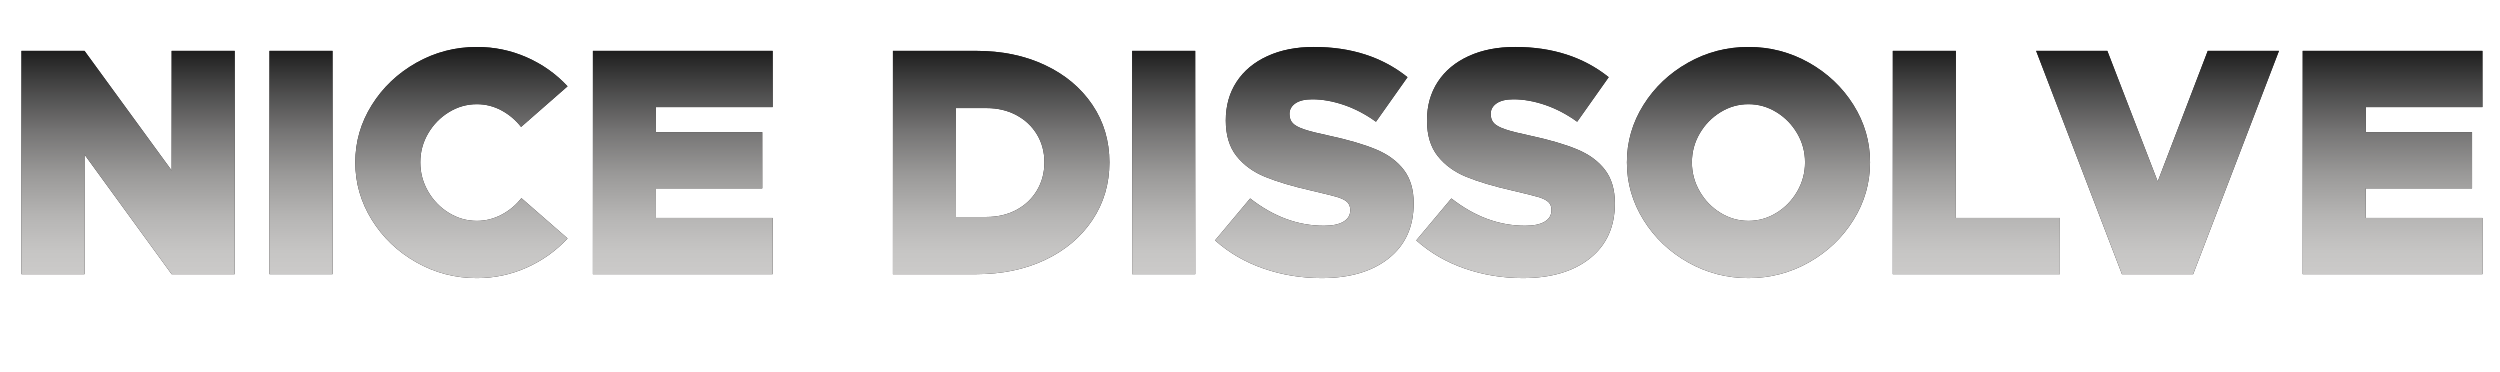 <?xml version="1.0" encoding="UTF-8"?><svg id="a" xmlns="http://www.w3.org/2000/svg" xmlns:xlink="http://www.w3.org/1999/xlink" viewBox="0 0 1836.831 273.34"><defs><style>.c{fill:#231f20;}.c,.d{stroke-width:0px;}.d{fill:url(#b);}</style><linearGradient id="b" x1="919.849" y1="34.509" x2="919.849" y2="204.318" gradientUnits="userSpaceOnUse"><stop offset="0" stop-color="#191919"/><stop offset=".157" stop-color="#434343"/><stop offset=".359" stop-color="#747373"/><stop offset=".55" stop-color="#9a9998"/><stop offset=".727" stop-color="#b5b4b3"/><stop offset=".882" stop-color="#c6c5c4"/><stop offset="1" stop-color="#cccbca"/></linearGradient></defs><path class="c" d="M15.763,37.375h46.334l64.007,87.89V37.375h46.333v164.077h-46.333L62.096,113.561v87.891H15.763V37.375Z"/><path class="c" d="M197.99,37.375h46.334v164.077h-46.334V37.375Z"/><path class="c" d="M305.94,192.734c-13.695-7.721-24.6-18.109-32.72-31.167-8.121-13.054-12.181-27.145-12.181-42.273s4.06-29.175,12.181-42.154c8.12-12.975,19.024-23.323,32.72-31.048,13.692-7.721,28.5-11.583,44.423-11.583,12.897,0,25.115,2.549,36.661,7.643,11.543,5.098,21.532,12.181,29.974,21.256l-34.153,29.855c-3.981-5.095-8.799-9.154-14.449-12.181-5.653-3.023-11.665-4.538-18.032-4.538-7.326,0-14.173,1.952-20.54,5.852-6.37,3.903-11.464,9.116-15.285,15.644-3.821,6.53-5.732,13.613-5.732,21.256s1.911,14.771,5.732,21.375c3.821,6.609,8.915,11.863,15.285,15.764,6.366,3.903,13.214,5.852,20.54,5.852,6.366,0,12.419-1.512,18.151-4.538,5.732-3.022,10.587-7.083,14.568-12.181l33.915,29.615c-8.441,9.075-18.431,16.203-29.974,21.375-11.546,5.173-23.764,7.763-36.661,7.763-15.923,0-30.731-3.858-44.423-11.584Z"/><path class="c" d="M567.699,78.692h-85.741v18.391h78.098v41.317h-78.098v21.733h85.741v41.318h-132.074V37.375h132.074v41.317Z"/><path class="c" d="M717.202,37.375c18.946,0,35.825,3.504,50.632,10.508,14.808,7.009,26.391,16.719,34.75,29.138,8.359,12.419,12.539,26.511,12.539,42.273s-4.18,29.895-12.539,42.393c-8.359,12.501-19.942,22.253-34.75,29.257-14.808,7.009-31.686,10.509-50.632,10.509h-61.141V37.375h61.141ZM746.698,154.283c6.448-3.423,11.501-8.199,15.165-14.33,3.661-6.128,5.493-13.017,5.493-20.659s-1.832-14.486-5.493-20.54c-3.665-6.049-8.717-10.784-15.165-14.21-6.449-3.422-13.733-5.135-21.854-5.135h-22.45v80.009h22.45c8.121,0,15.405-1.709,21.854-5.135Z"/><path class="c" d="M831.84,37.375h46.334v164.077h-46.334V37.375Z"/><path class="c" d="M928.326,197.273c-13.535-4.694-25.398-11.583-35.586-20.659l25.794-30.809c17.036,13.374,35.108,20.061,54.214,20.061,6.21,0,10.986-.993,14.33-2.985,3.344-1.989,5.016-4.814,5.016-8.479,0-2.545-.758-4.538-2.269-5.971-1.516-1.434-4.023-2.665-7.523-3.702-3.504-1.033-9.714-2.586-18.629-4.657-14.013-3.184-25.398-6.567-34.153-10.15-8.758-3.582-15.763-8.676-21.017-15.285-5.254-6.606-7.881-15.322-7.881-26.152s2.665-20.301,8.001-28.421c5.332-8.12,12.897-14.408,22.689-18.867,9.792-4.456,21.136-6.688,34.033-6.688,27.384,0,50.312,7.403,68.783,22.211l-23.166,32.72c-7.486-5.41-15.285-9.512-23.406-12.3-8.12-2.783-15.923-4.179-23.405-4.179-5.415,0-9.553.996-12.419,2.985-2.866,1.992-4.299,4.578-4.299,7.762,0,2.866.795,5.135,2.388,6.807,1.59,1.672,4.378,3.187,8.359,4.538,3.978,1.355,10.109,2.907,18.39,4.657,14.01,3.026,25.436,6.37,34.273,10.03,8.837,3.665,15.682,8.681,20.54,15.047,4.854,6.37,7.284,14.568,7.284,24.6,0,17.196-6.09,30.652-18.27,40.362-12.181,9.714-28.623,14.569-49.319,14.569-14.968,0-29.219-2.352-42.751-7.046Z"/><path class="c" d="M1076.16,197.273c-13.534-4.694-25.398-11.583-35.586-20.659l25.794-30.809c17.036,13.374,35.108,20.061,54.215,20.061,6.21,0,10.986-.993,14.33-2.985,3.344-1.989,5.016-4.814,5.016-8.479,0-2.545-.758-4.538-2.269-5.971-1.516-1.434-4.023-2.665-7.523-3.702-3.504-1.033-9.714-2.586-18.629-4.657-14.013-3.184-25.398-6.567-34.153-10.15-8.758-3.582-15.763-8.676-21.017-15.285-5.255-6.606-7.882-15.322-7.882-26.152s2.664-20.301,8.001-28.421c5.333-8.12,12.896-14.408,22.689-18.867,9.792-4.456,21.136-6.688,34.033-6.688,27.384,0,50.312,7.403,68.783,22.211l-23.166,32.72c-7.486-5.41-15.285-9.512-23.406-12.3-8.12-2.783-15.923-4.179-23.405-4.179-5.415,0-9.553.996-12.419,2.985-2.866,1.992-4.299,4.578-4.299,7.762,0,2.866.795,5.135,2.388,6.807,1.59,1.672,4.378,3.187,8.359,4.538,3.978,1.355,10.109,2.907,18.39,4.657,14.01,3.026,25.436,6.37,34.273,10.03,8.837,3.665,15.682,8.681,20.54,15.047,4.854,6.37,7.284,14.568,7.284,24.6,0,17.196-6.09,30.652-18.27,40.362-12.181,9.714-28.623,14.569-49.319,14.569-14.968,0-29.219-2.352-42.751-7.046Z"/><path class="c" d="M1240.237,192.734c-13.696-7.721-24.601-18.109-32.721-31.167-8.12-13.054-12.18-27.145-12.18-42.273s4.06-29.175,12.18-42.154c8.12-12.975,19.024-23.323,32.721-31.048,13.691-7.721,28.499-11.583,44.422-11.583s30.727,3.862,44.423,11.583c13.692,7.725,24.6,18.073,32.721,31.048,8.12,12.979,12.18,27.029,12.18,42.154s-4.06,29.22-12.18,42.273c-8.121,13.058-19.028,23.446-32.721,31.167-13.695,7.726-28.503,11.584-44.423,11.584s-30.73-3.858-44.422-11.584ZM1305.199,156.433c6.366-3.9,11.464-9.154,15.285-15.764,3.821-6.604,5.732-13.732,5.732-21.375s-1.911-14.726-5.732-21.256c-3.821-6.527-8.919-11.74-15.285-15.644-6.37-3.899-13.218-5.852-20.54-5.852s-14.173,1.952-20.539,5.852c-6.37,3.903-11.464,9.116-15.285,15.644-3.821,6.53-5.732,13.613-5.732,21.256s1.911,14.771,5.732,21.375c3.821,6.609,8.915,11.863,15.285,15.764,6.366,3.903,13.214,5.852,20.539,5.852s14.17-1.948,20.54-5.852Z"/><path class="c" d="M1437.032,160.134h76.426v41.318h-122.76V37.375h46.334v122.759Z"/><path class="c" d="M1622.124,37.375h52.305l-63.052,164.077h-52.305l-63.052-164.077h52.305l37.019,96.01,36.78-96.01Z"/><path class="c" d="M1823.936,78.692h-85.74v18.391h78.098v41.317h-78.098v21.733h85.74v41.318h-132.074V37.375h132.074v41.317Z"/><path class="d" d="M15.763,37.375h46.334l64.007,87.89V37.375h46.333v164.077h-46.333L62.096,113.561v87.891H15.763V37.375Z"/><path class="d" d="M197.99,37.375h46.334v164.077h-46.334V37.375Z"/><path class="d" d="M305.94,192.734c-13.695-7.721-24.6-18.109-32.72-31.167-8.121-13.054-12.181-27.145-12.181-42.273s4.06-29.175,12.181-42.154c8.12-12.975,19.024-23.323,32.72-31.048,13.692-7.721,28.5-11.583,44.423-11.583,12.897,0,25.115,2.549,36.661,7.643,11.543,5.098,21.532,12.181,29.974,21.256l-34.153,29.855c-3.981-5.095-8.799-9.154-14.449-12.181-5.653-3.023-11.665-4.538-18.032-4.538-7.326,0-14.173,1.952-20.54,5.852-6.37,3.903-11.464,9.116-15.285,15.644-3.821,6.53-5.732,13.613-5.732,21.256s1.911,14.771,5.732,21.375c3.821,6.609,8.915,11.863,15.285,15.764,6.366,3.903,13.214,5.852,20.54,5.852,6.366,0,12.419-1.512,18.151-4.538,5.732-3.022,10.587-7.083,14.568-12.181l33.915,29.615c-8.441,9.075-18.431,16.203-29.974,21.375-11.546,5.173-23.764,7.763-36.661,7.763-15.923,0-30.731-3.858-44.423-11.584Z"/><path class="d" d="M567.699,78.692h-85.741v18.391h78.098v41.317h-78.098v21.733h85.741v41.318h-132.074V37.375h132.074v41.317Z"/><path class="d" d="M717.202,37.375c18.946,0,35.825,3.504,50.632,10.508,14.808,7.009,26.391,16.719,34.75,29.138,8.359,12.419,12.539,26.511,12.539,42.273s-4.18,29.895-12.539,42.393c-8.359,12.501-19.942,22.253-34.75,29.257-14.808,7.009-31.686,10.509-50.632,10.509h-61.141V37.375h61.141ZM746.698,154.283c6.448-3.423,11.501-8.199,15.165-14.33,3.661-6.128,5.493-13.017,5.493-20.659s-1.832-14.486-5.493-20.54c-3.665-6.049-8.717-10.784-15.165-14.21-6.449-3.422-13.733-5.135-21.854-5.135h-22.45v80.009h22.45c8.121,0,15.405-1.709,21.854-5.135Z"/><path class="d" d="M831.84,37.375h46.334v164.077h-46.334V37.375Z"/><path class="d" d="M928.326,197.273c-13.535-4.694-25.398-11.583-35.586-20.659l25.794-30.809c17.036,13.374,35.108,20.061,54.214,20.061,6.21,0,10.986-.993,14.33-2.985,3.344-1.989,5.016-4.814,5.016-8.479,0-2.545-.758-4.538-2.269-5.971-1.516-1.434-4.023-2.665-7.523-3.702-3.504-1.033-9.714-2.586-18.629-4.657-14.013-3.184-25.398-6.567-34.153-10.15-8.758-3.582-15.763-8.676-21.017-15.285-5.254-6.606-7.881-15.322-7.881-26.152s2.665-20.301,8.001-28.421c5.332-8.12,12.897-14.408,22.689-18.867,9.792-4.456,21.136-6.688,34.033-6.688,27.384,0,50.312,7.403,68.783,22.211l-23.166,32.72c-7.486-5.41-15.285-9.512-23.406-12.3-8.12-2.783-15.923-4.179-23.405-4.179-5.415,0-9.553.996-12.419,2.985-2.866,1.992-4.299,4.578-4.299,7.762,0,2.866.795,5.135,2.388,6.807,1.59,1.672,4.378,3.187,8.359,4.538,3.978,1.355,10.109,2.907,18.39,4.657,14.01,3.026,25.436,6.37,34.273,10.03,8.837,3.665,15.682,8.681,20.54,15.047,4.854,6.37,7.284,14.568,7.284,24.6,0,17.196-6.09,30.652-18.27,40.362-12.181,9.714-28.623,14.569-49.319,14.569-14.968,0-29.219-2.352-42.751-7.046Z"/><path class="d" d="M1076.16,197.273c-13.534-4.694-25.398-11.583-35.586-20.659l25.794-30.809c17.036,13.374,35.108,20.061,54.215,20.061,6.21,0,10.986-.993,14.33-2.985,3.344-1.989,5.016-4.814,5.016-8.479,0-2.545-.758-4.538-2.269-5.971-1.516-1.434-4.023-2.665-7.523-3.702-3.504-1.033-9.714-2.586-18.629-4.657-14.013-3.184-25.398-6.567-34.153-10.15-8.758-3.582-15.763-8.676-21.017-15.285-5.255-6.606-7.882-15.322-7.882-26.152s2.664-20.301,8.001-28.421c5.333-8.12,12.896-14.408,22.689-18.867,9.792-4.456,21.136-6.688,34.033-6.688,27.384,0,50.312,7.403,68.783,22.211l-23.166,32.72c-7.486-5.41-15.285-9.512-23.406-12.3-8.12-2.783-15.923-4.179-23.405-4.179-5.415,0-9.553.996-12.419,2.985-2.866,1.992-4.299,4.578-4.299,7.762,0,2.866.795,5.135,2.388,6.807,1.59,1.672,4.378,3.187,8.359,4.538,3.978,1.355,10.109,2.907,18.39,4.657,14.01,3.026,25.436,6.37,34.273,10.03,8.837,3.665,15.682,8.681,20.54,15.047,4.854,6.37,7.284,14.568,7.284,24.6,0,17.196-6.09,30.652-18.27,40.362-12.181,9.714-28.623,14.569-49.319,14.569-14.968,0-29.219-2.352-42.751-7.046Z"/><path class="d" d="M1240.237,192.734c-13.696-7.721-24.601-18.109-32.721-31.167-8.12-13.054-12.18-27.145-12.18-42.273s4.06-29.175,12.18-42.154c8.12-12.975,19.024-23.323,32.721-31.048,13.691-7.721,28.499-11.583,44.422-11.583s30.727,3.862,44.423,11.583c13.692,7.725,24.6,18.073,32.721,31.048,8.12,12.979,12.18,27.029,12.18,42.154s-4.06,29.22-12.18,42.273c-8.121,13.058-19.028,23.446-32.721,31.167-13.695,7.726-28.503,11.584-44.423,11.584s-30.73-3.858-44.422-11.584ZM1305.199,156.433c6.366-3.9,11.464-9.154,15.285-15.764,3.821-6.604,5.732-13.732,5.732-21.375s-1.911-14.726-5.732-21.256c-3.821-6.527-8.919-11.74-15.285-15.644-6.37-3.899-13.218-5.852-20.54-5.852s-14.173,1.952-20.539,5.852c-6.37,3.903-11.464,9.116-15.285,15.644-3.821,6.53-5.732,13.613-5.732,21.256s1.911,14.771,5.732,21.375c3.821,6.609,8.915,11.863,15.285,15.764,6.366,3.903,13.214,5.852,20.539,5.852s14.17-1.948,20.54-5.852Z"/><path class="d" d="M1437.032,160.134h76.426v41.318h-122.76V37.375h46.334v122.759Z"/><path class="d" d="M1622.124,37.375h52.305l-63.052,164.077h-52.305l-63.052-164.077h52.305l37.019,96.01,36.78-96.01Z"/><path class="d" d="M1823.936,78.692h-85.74v18.391h78.098v41.317h-78.098v21.733h85.74v41.318h-132.074V37.375h132.074v41.317Z"/></svg>